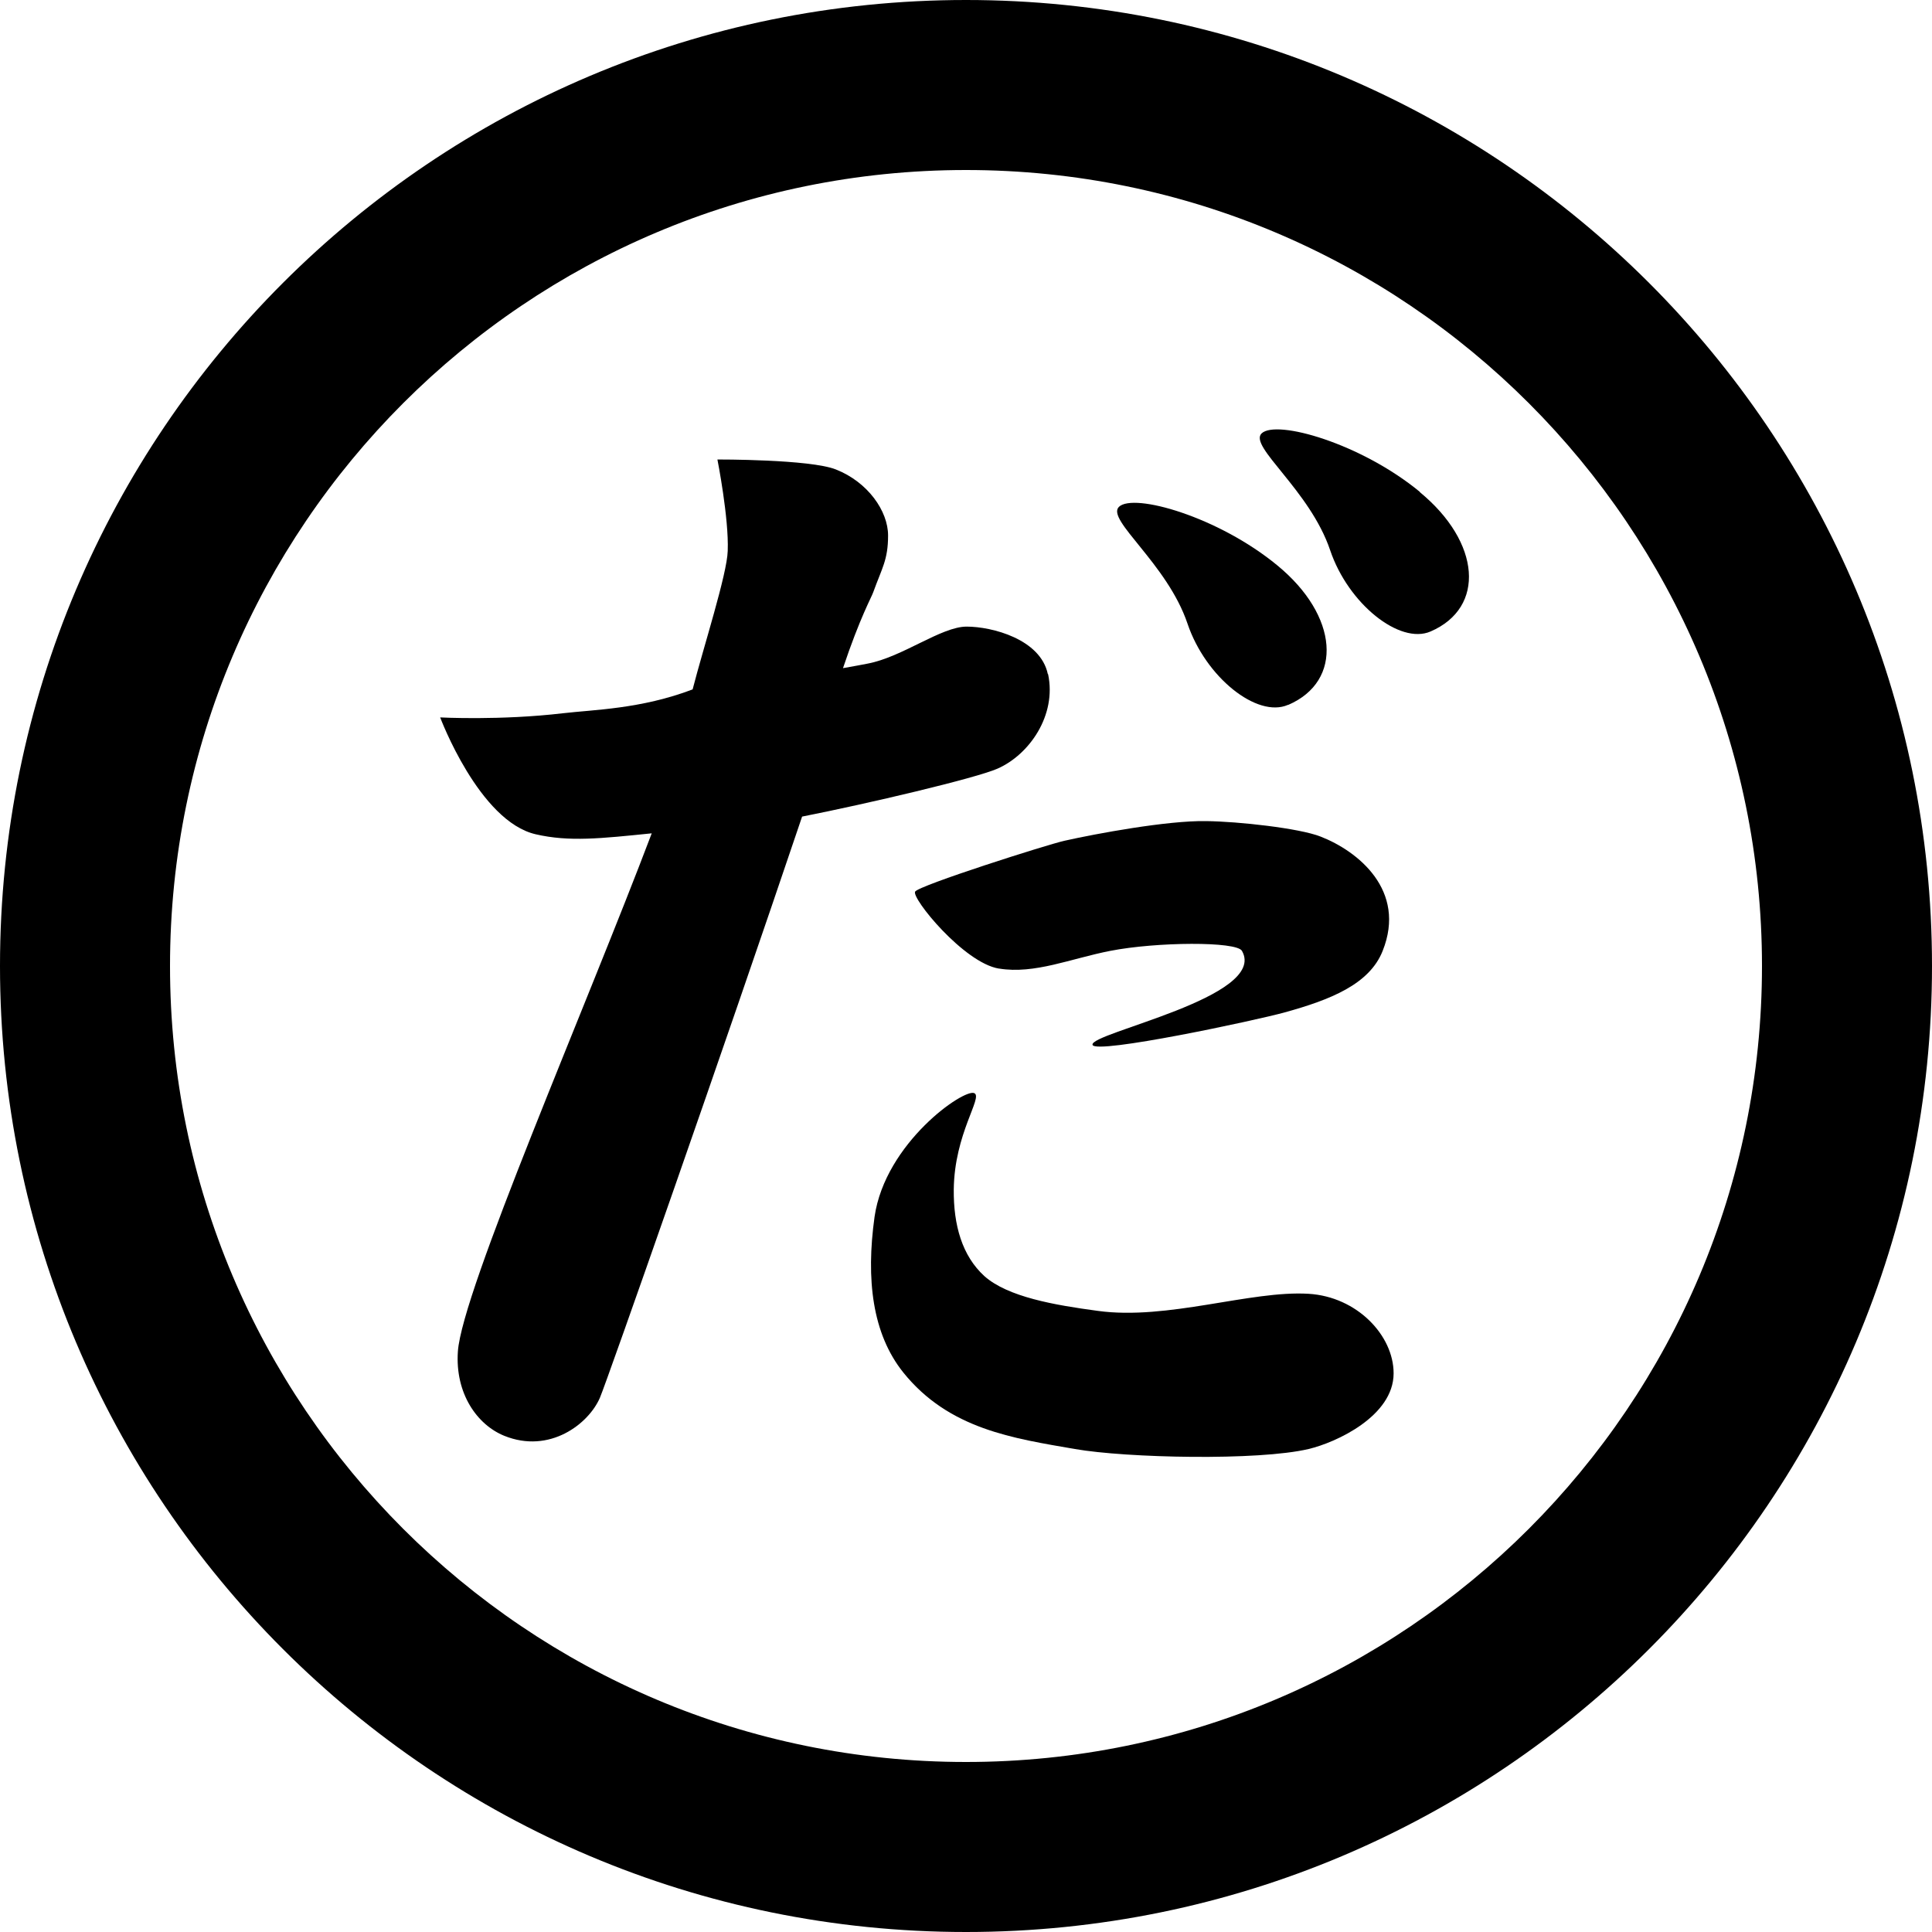 <?xml version="1.0" encoding="UTF-8"?>
<svg id="_レイヤー_2" data-name="レイヤー 2" xmlns="http://www.w3.org/2000/svg" viewBox="0 0 60 60">
  <g id="_レイヤー_1-2" data-name="レイヤー 1">
    <g>
      <path d="m30,0C13.43,0,0,13.43,0,30s13.43,30,30,30,30-13.43,30-30S46.57,0,30,0Zm0,54.72c-13.65,0-24.72-11.07-24.72-24.72S16.35,5.28,30,5.28s24.72,11.07,24.72,24.72-11.07,24.72-24.72,24.72Z"/>
      <g>
        <path d="m32.54,20.93c-.23-1.08-1.73-1.47-2.52-1.47s-2,.95-3.08,1.15c-.15.03-.42.08-.76.14.53-1.58.89-2.21.94-2.36.27-.75.46-1,.46-1.76s-.63-1.66-1.62-2.05c-.8-.32-3.68-.31-3.68-.31,0,0,.36,1.82.32,2.84-.02.72-.75,2.98-1.09,4.3-1.6.61-3.08.63-4.02.74-1.95.23-3.82.13-3.82.13,0,0,1.21,3.23,2.97,3.63,1.04.24,2.02.13,3.6-.03-2.04,5.39-5.89,14.21-6.02,16.09-.09,1.31.6,2.28,1.44,2.62,1.41.57,2.62-.37,2.97-1.18.23-.54,3.84-10.82,6.28-18.05,2.03-.4,5.39-1.19,6.07-1.49.98-.43,1.84-1.65,1.57-2.93Z"/>
        <path d="m31.03,30.08c1.1.18,2.22-.31,3.45-.55,1.43-.28,3.92-.3,4.09,0,.82,1.44-4.76,2.55-4.64,2.92.1.3,5.07-.76,5.97-1.01,1.41-.39,2.63-.87,3.04-1.91.75-1.88-.77-3.1-1.93-3.55-.66-.26-2.56-.47-3.56-.48-1.2-.02-3.41.39-4.39.61-.54.12-4.53,1.39-4.64,1.58-.12.2,1.51,2.21,2.6,2.39Z"/>
        <path d="m40.64,40.18c-1.8-.11-4.38.83-6.55.53-1.34-.18-2.79-.43-3.52-1.08-.69-.63-.96-1.58-.95-2.69.02-1.74.91-2.86.64-2.99-.31-.16-2.77,1.54-3.1,3.84-.27,1.94-.07,3.63.89,4.83,1.42,1.77,3.43,2.05,5.33,2.38,1.6.28,5.7.37,7.26,0,.85-.2,2.64-1.02,2.64-2.35,0-1.18-1.14-2.38-2.64-2.47Z"/>
        <path d="m40.01,21.89c1.71-.74,1.56-2.77-.34-4.33-1.83-1.51-4.46-2.26-4.92-1.82-.41.4,1.5,1.76,2.13,3.63.56,1.66,2.16,2.94,3.12,2.52Z"/>
        <path d="m44.1,15.28c-1.83-1.51-4.46-2.26-4.92-1.82-.41.4,1.5,1.76,2.13,3.63.56,1.66,2.16,2.94,3.12,2.52,1.71-.74,1.56-2.77-.34-4.33Z"/>
      </g>
    </g>
  </g>
</svg>